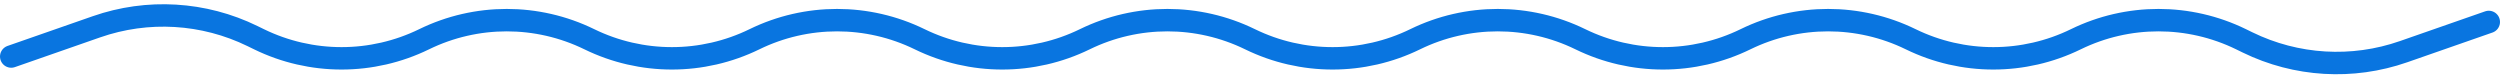 <svg width="446" height="14" viewBox="0 0 446 14" fill="none" xmlns="http://www.w3.org/2000/svg">
<path d="M2 10.084L17.208 4.779C26.333 1.595 36.352 2.19 45.036 6.432L46.2 7C55.497 11.541 66.369 11.541 75.667 7V7C84.964 2.459 95.836 2.459 105.133 7V7C114.431 11.541 125.303 11.541 134.6 7V7C143.897 2.459 154.769 2.459 164.067 7V7C173.364 11.541 184.236 11.541 193.533 7V7C202.831 2.459 213.703 2.459 223 7V7C232.297 11.541 243.169 11.541 252.467 7V7C261.764 2.459 272.636 2.459 281.933 7V7C291.231 11.541 302.103 11.541 311.4 7V7C320.697 2.459 331.569 2.459 340.867 7V7C350.164 11.541 361.036 11.541 370.333 7V7C379.631 2.459 390.503 2.459 399.8 7L400.964 7.568C409.648 11.81 419.667 12.405 428.792 9.221L444 3.916" stroke="#0975E0" stroke-width="4" stroke-linecap="round" stroke-linejoin="round"/>
</svg>
